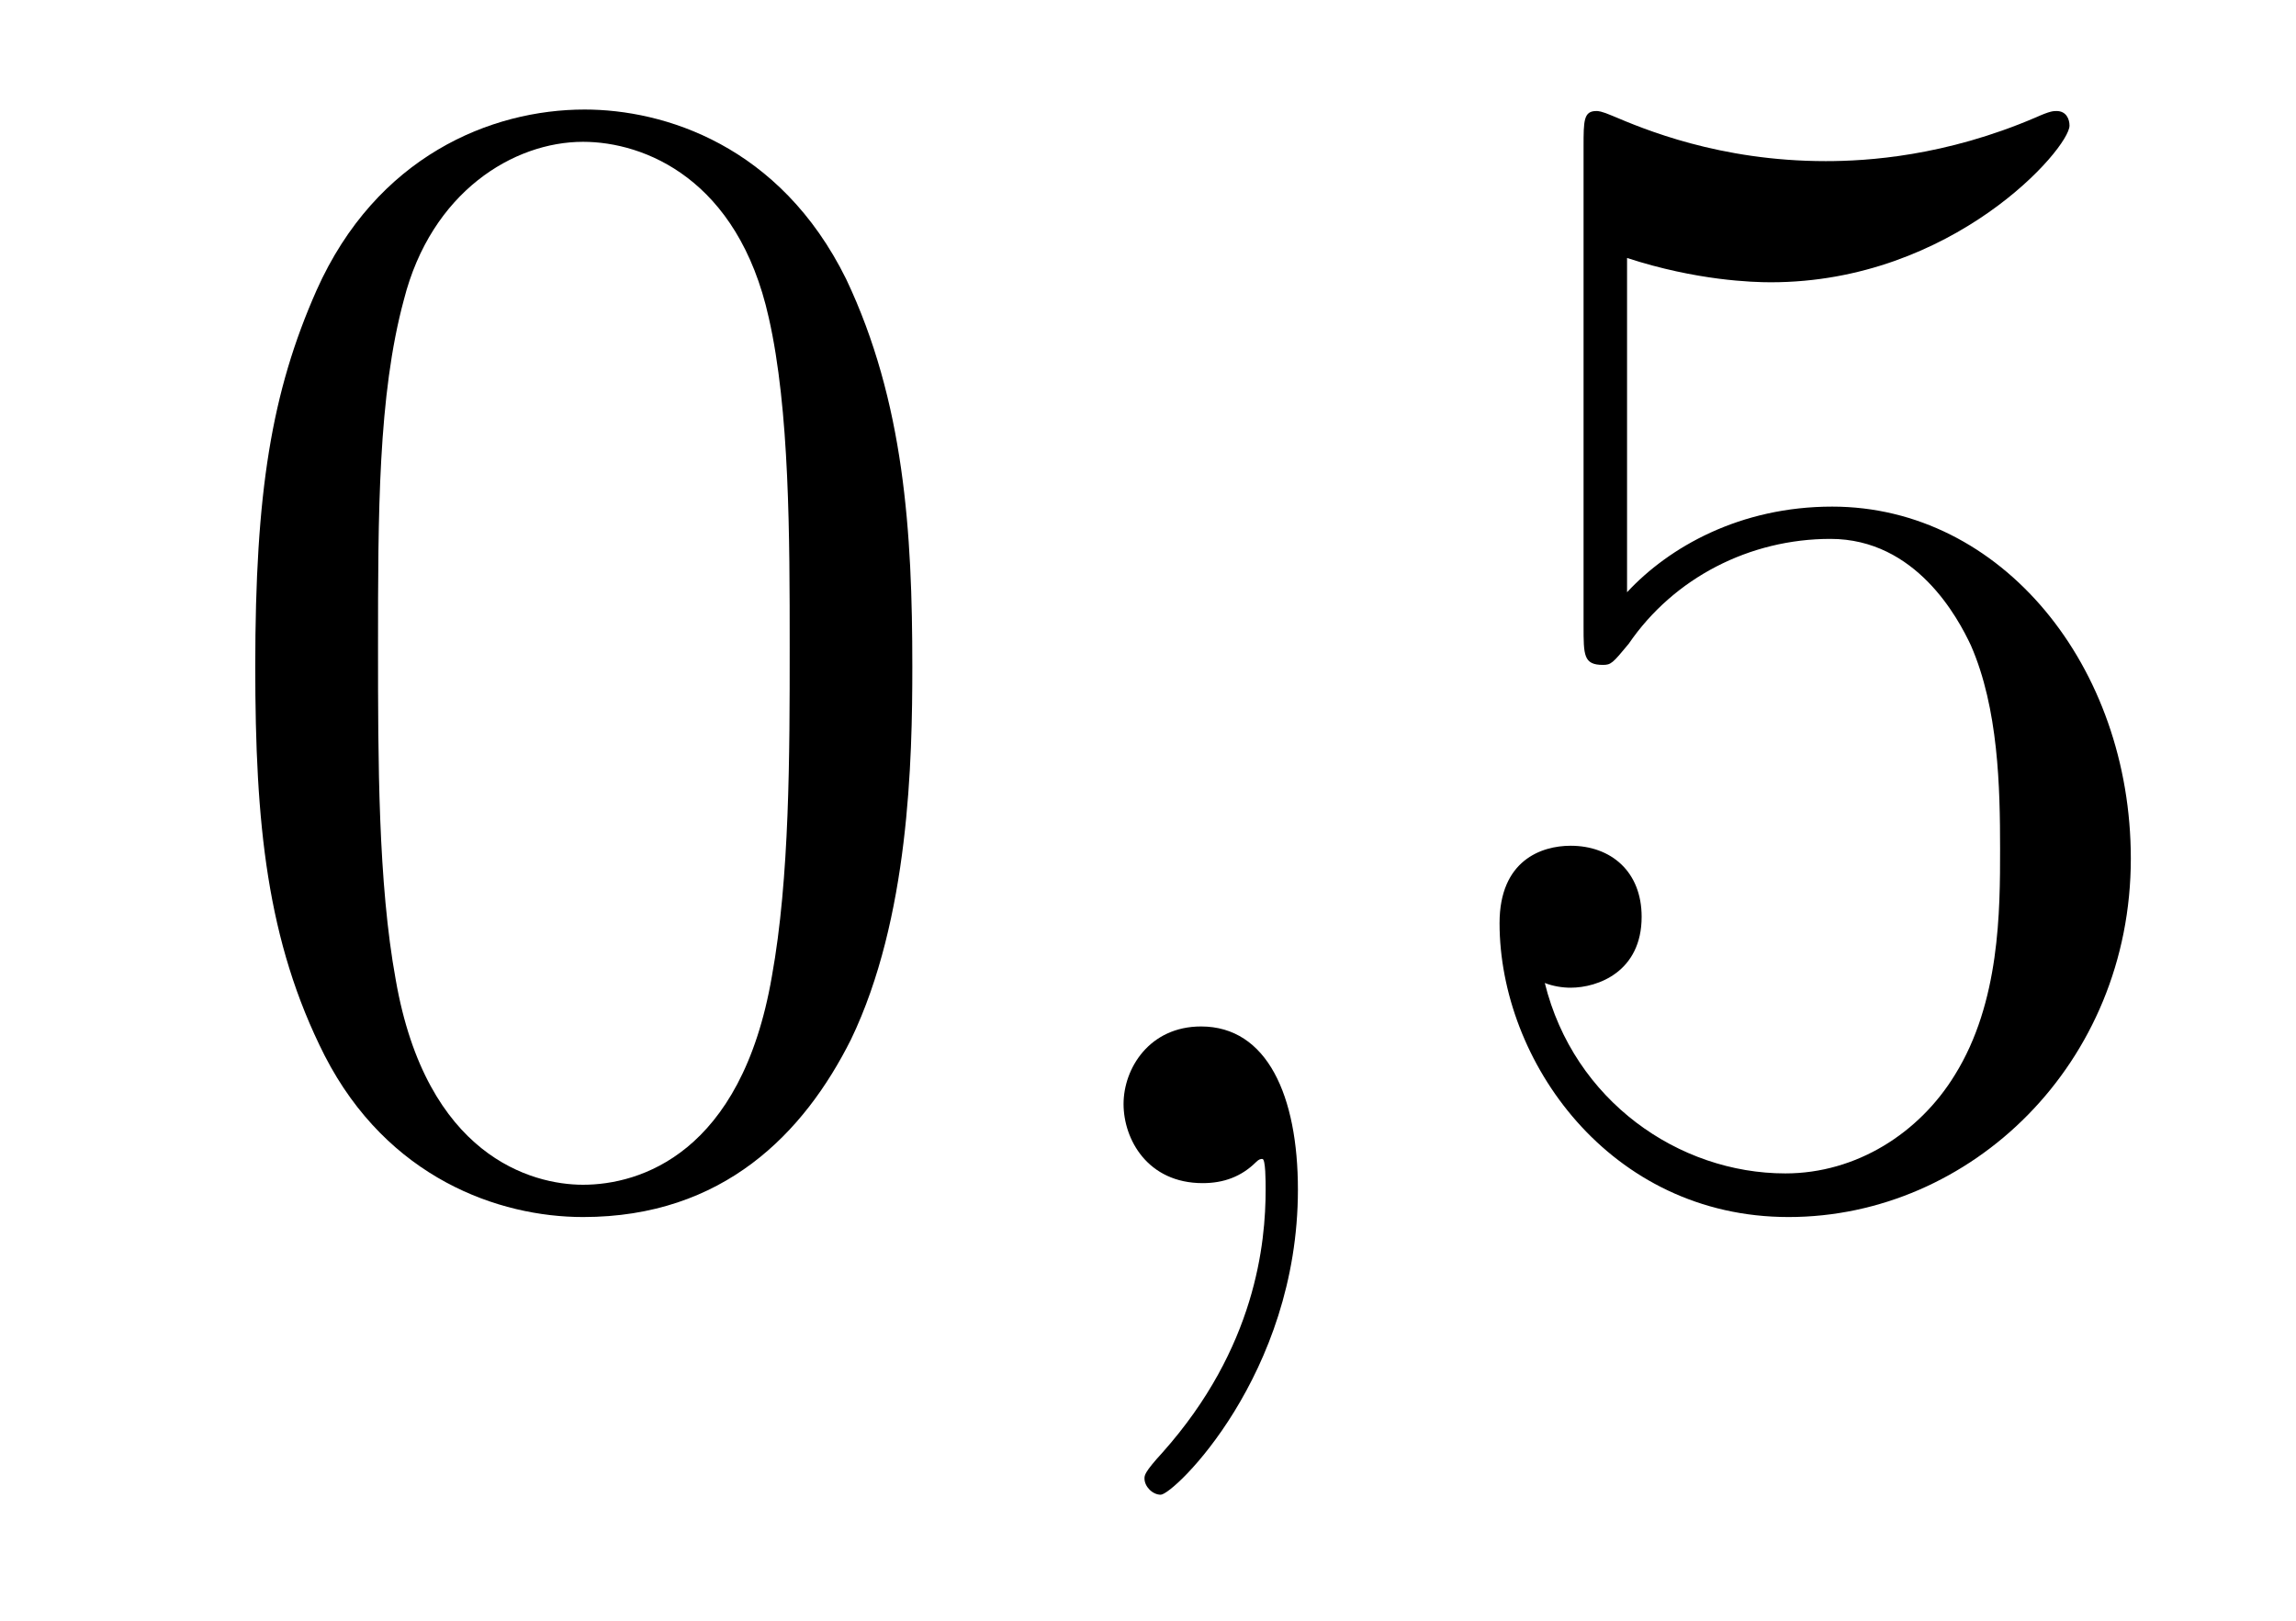 <?xml version='1.0'?>
<!-- This file was generated by dvisvgm 1.14.1 -->
<svg height='12pt' version='1.1' viewBox='0 -12 17 12' width='17pt' xmlns='http://www.w3.org/2000/svg' xmlns:xlink='http://www.w3.org/1999/xlink'>
<g id='page1'>
<g transform='matrix(1 0 0 1 -127 651)'>
<path d='M133.755 -658.065C133.755 -659.058 133.696 -660.026 133.265 -660.934C132.775 -661.927 131.914 -662.189 131.329 -662.189C130.635 -662.189 129.787 -661.843 129.344 -660.851C129.01 -660.097 128.89 -659.356 128.89 -658.065C128.89 -656.906 128.974 -656.033 129.404 -655.184C129.87 -654.276 130.695 -653.989 131.317 -653.989C132.357 -653.989 132.954 -654.611 133.301 -655.304C133.732 -656.2 133.755 -657.372 133.755 -658.065ZM131.317 -654.228C130.934 -654.228 130.157 -654.443 129.93 -655.746C129.799 -656.463 129.799 -657.372 129.799 -658.209C129.799 -659.189 129.799 -660.073 129.99 -660.779C130.193 -661.58 130.803 -661.95 131.317 -661.95C131.771 -661.95 132.464 -661.675 132.692 -660.648C132.847 -659.966 132.847 -659.022 132.847 -658.209C132.847 -657.408 132.847 -656.499 132.715 -655.77C132.488 -654.455 131.735 -654.228 131.317 -654.228Z' fill-rule='evenodd'/>
<path d='M136.61 -654.192C136.61 -654.886 136.383 -655.4 135.893 -655.4C135.51 -655.4 135.319 -655.089 135.319 -654.826C135.319 -654.563 135.498 -654.24 135.905 -654.24C136.06 -654.24 136.191 -654.288 136.299 -654.395C136.323 -654.419 136.335 -654.419 136.347 -654.419C136.371 -654.419 136.371 -654.252 136.371 -654.192C136.371 -653.798 136.299 -653.021 135.606 -652.244C135.474 -652.1 135.474 -652.076 135.474 -652.053C135.474 -651.993 135.534 -651.933 135.594 -651.933C135.69 -651.933 136.61 -652.818 136.61 -654.192Z' fill-rule='evenodd'/>
<path d='M139.047 -661.09C139.561 -660.922 139.98 -660.91 140.111 -660.91C141.462 -660.91 142.323 -661.902 142.323 -662.07C142.323 -662.118 142.299 -662.178 142.227 -662.178C142.203 -662.178 142.179 -662.178 142.072 -662.13C141.402 -661.843 140.828 -661.807 140.518 -661.807C139.729 -661.807 139.167 -662.046 138.94 -662.142C138.856 -662.178 138.832 -662.178 138.82 -662.178C138.725 -662.178 138.725 -662.106 138.725 -661.914V-658.364C138.725 -658.149 138.725 -658.077 138.868 -658.077C138.928 -658.077 138.94 -658.089 139.059 -658.233C139.394 -658.723 139.956 -659.01 140.553 -659.01C141.187 -659.01 141.498 -658.424 141.593 -658.221C141.797 -657.754 141.809 -657.169 141.809 -656.714C141.809 -656.26 141.809 -655.579 141.474 -655.041C141.211 -654.611 140.745 -654.312 140.219 -654.312C139.43 -654.312 138.653 -654.85 138.438 -655.722C138.498 -655.698 138.569 -655.687 138.629 -655.687C138.832 -655.687 139.155 -655.806 139.155 -656.212C139.155 -656.547 138.928 -656.738 138.629 -656.738C138.414 -656.738 138.103 -656.631 138.103 -656.165C138.103 -655.148 138.916 -653.989 140.243 -653.989C141.593 -653.989 142.777 -655.125 142.777 -656.643C142.777 -658.065 141.821 -659.249 140.566 -659.249C139.884 -659.249 139.358 -658.95 139.047 -658.615V-661.09Z' fill-rule='evenodd'/>
</g>
</g>
</svg>
